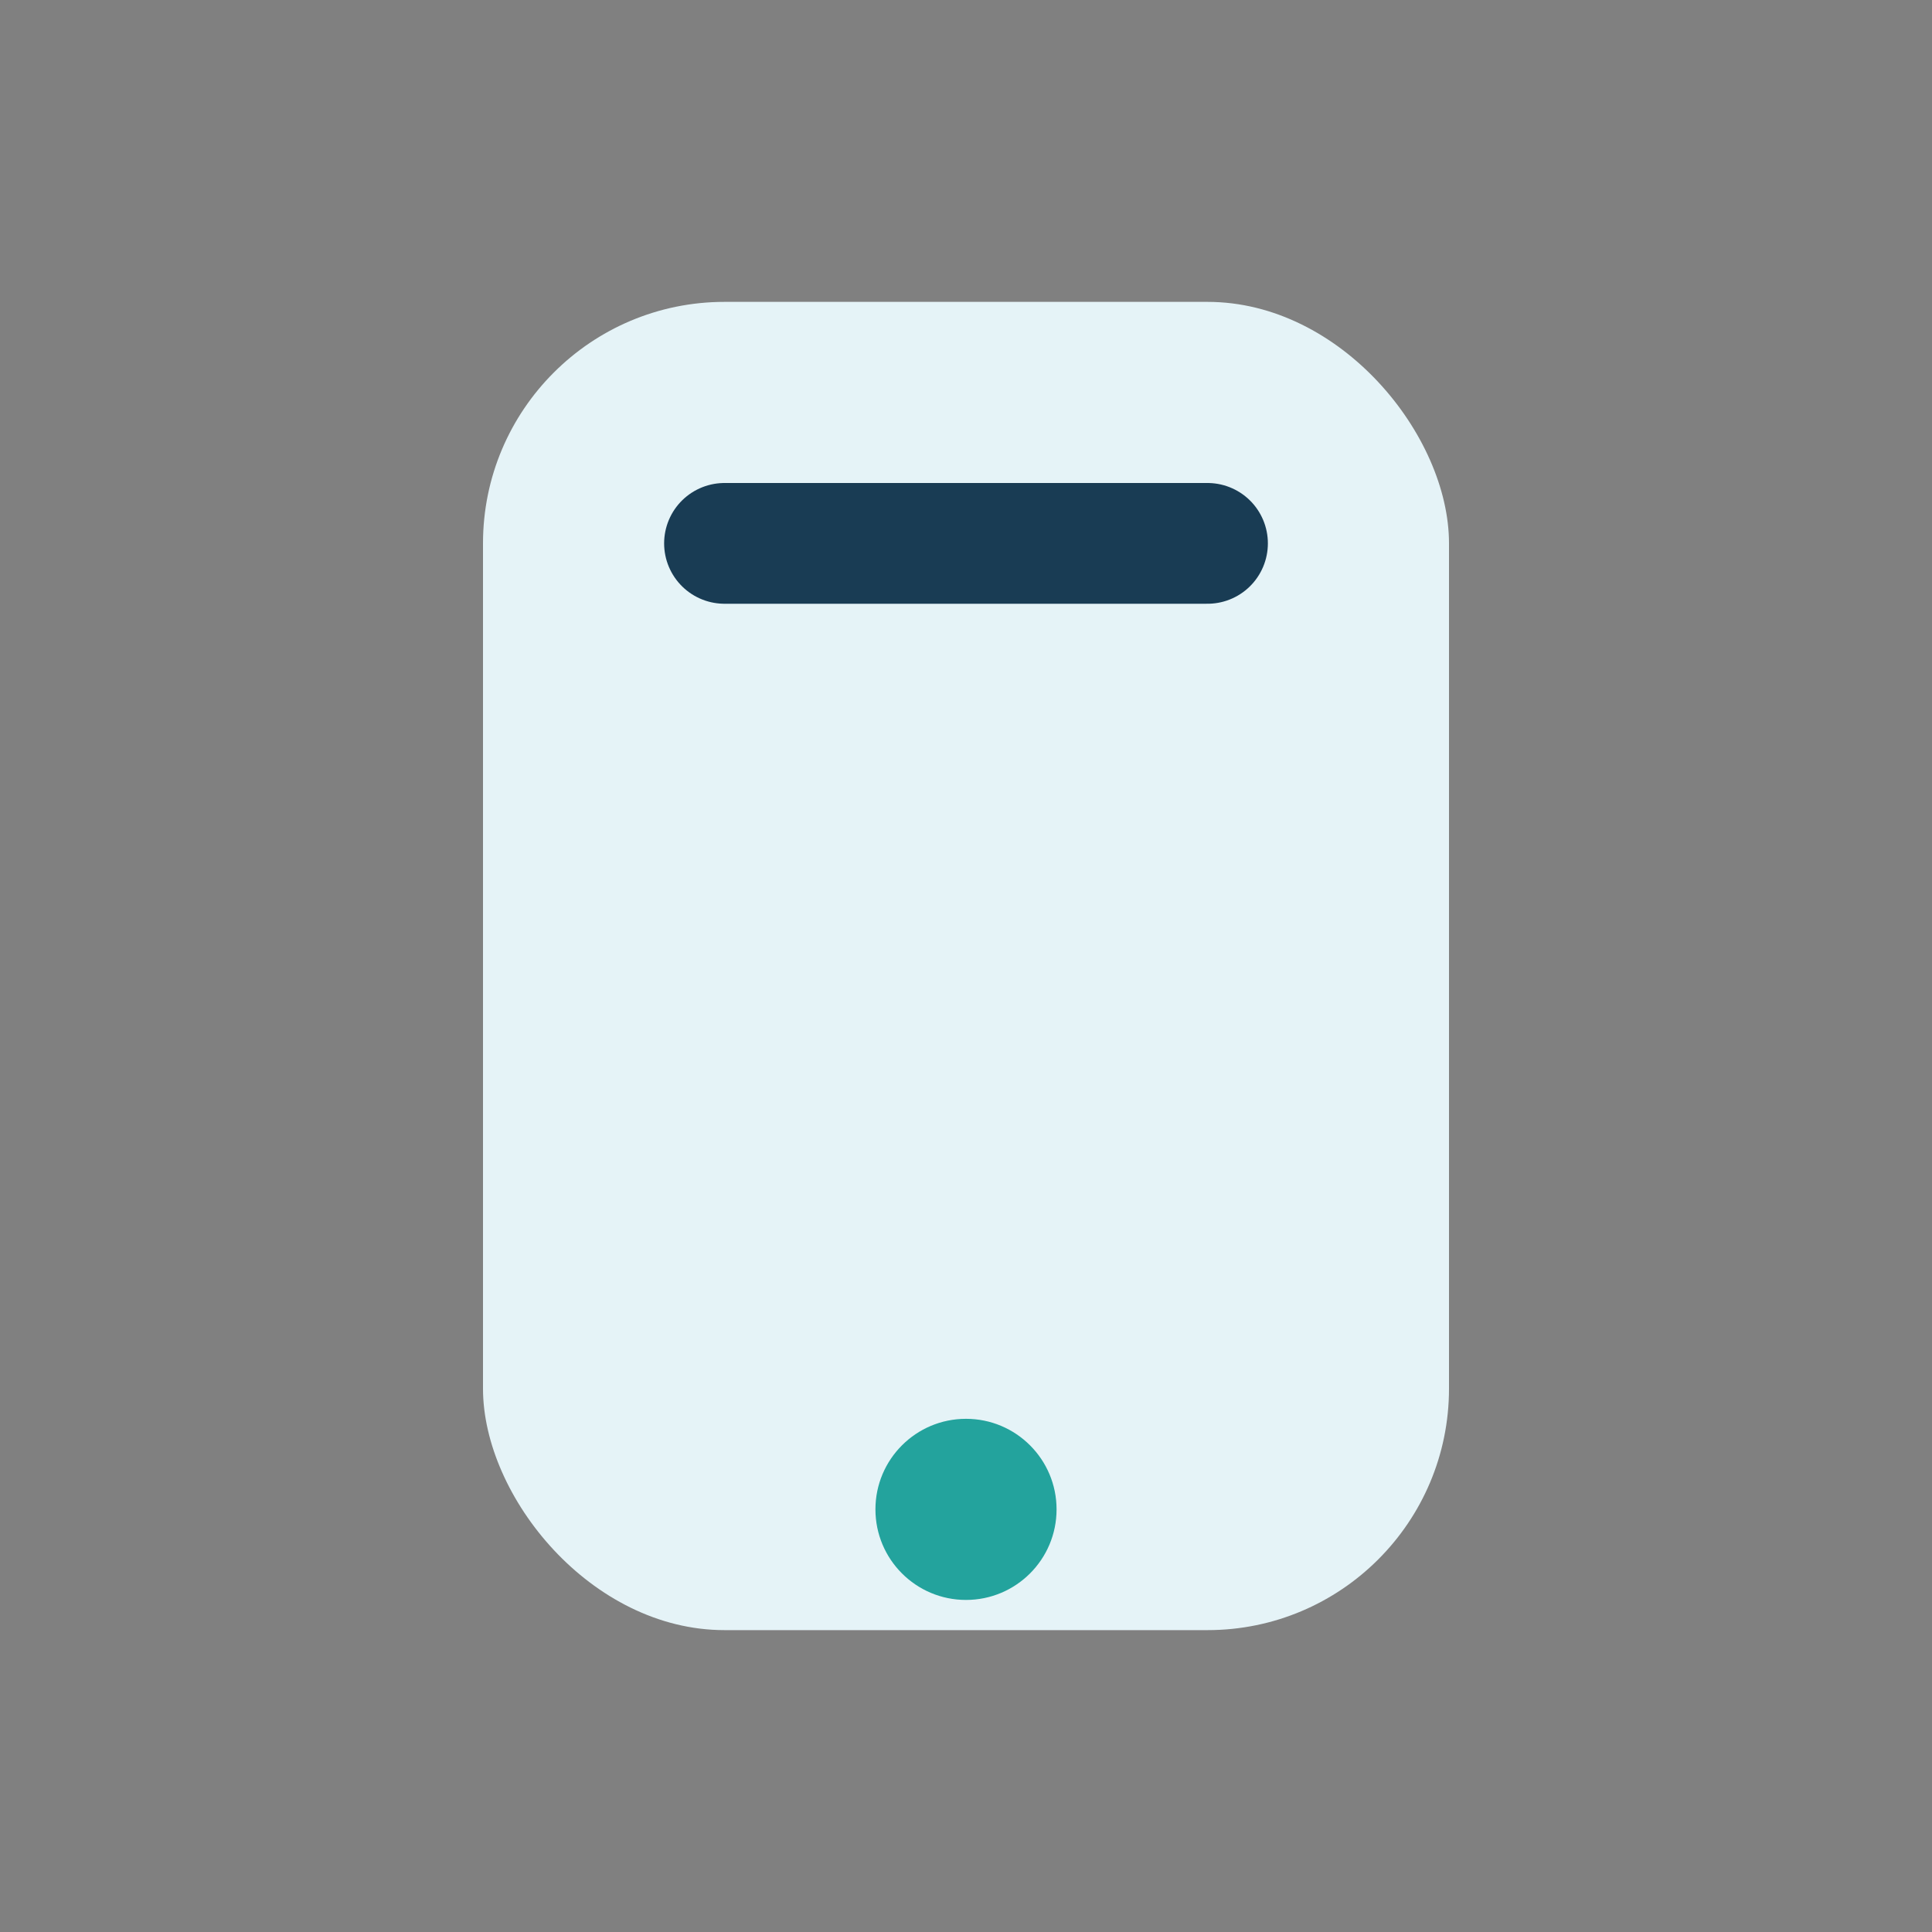 <?xml version="1.0" encoding="UTF-8"?>
<svg xmlns="http://www.w3.org/2000/svg" width="32" height="32" viewBox="0 0 32 32"><rect x="0" y="0" width="32" height="32" fill="#808080" stroke="none"/><rect x="8" y="5" width="16" height="22" rx="4" fill="#E5F3F7"/><circle cx="16" cy="25" r="1.5" fill="#23A39D"/><path d="M12 9h8" stroke="#193C54" stroke-width="2" stroke-linecap="round"/></svg>